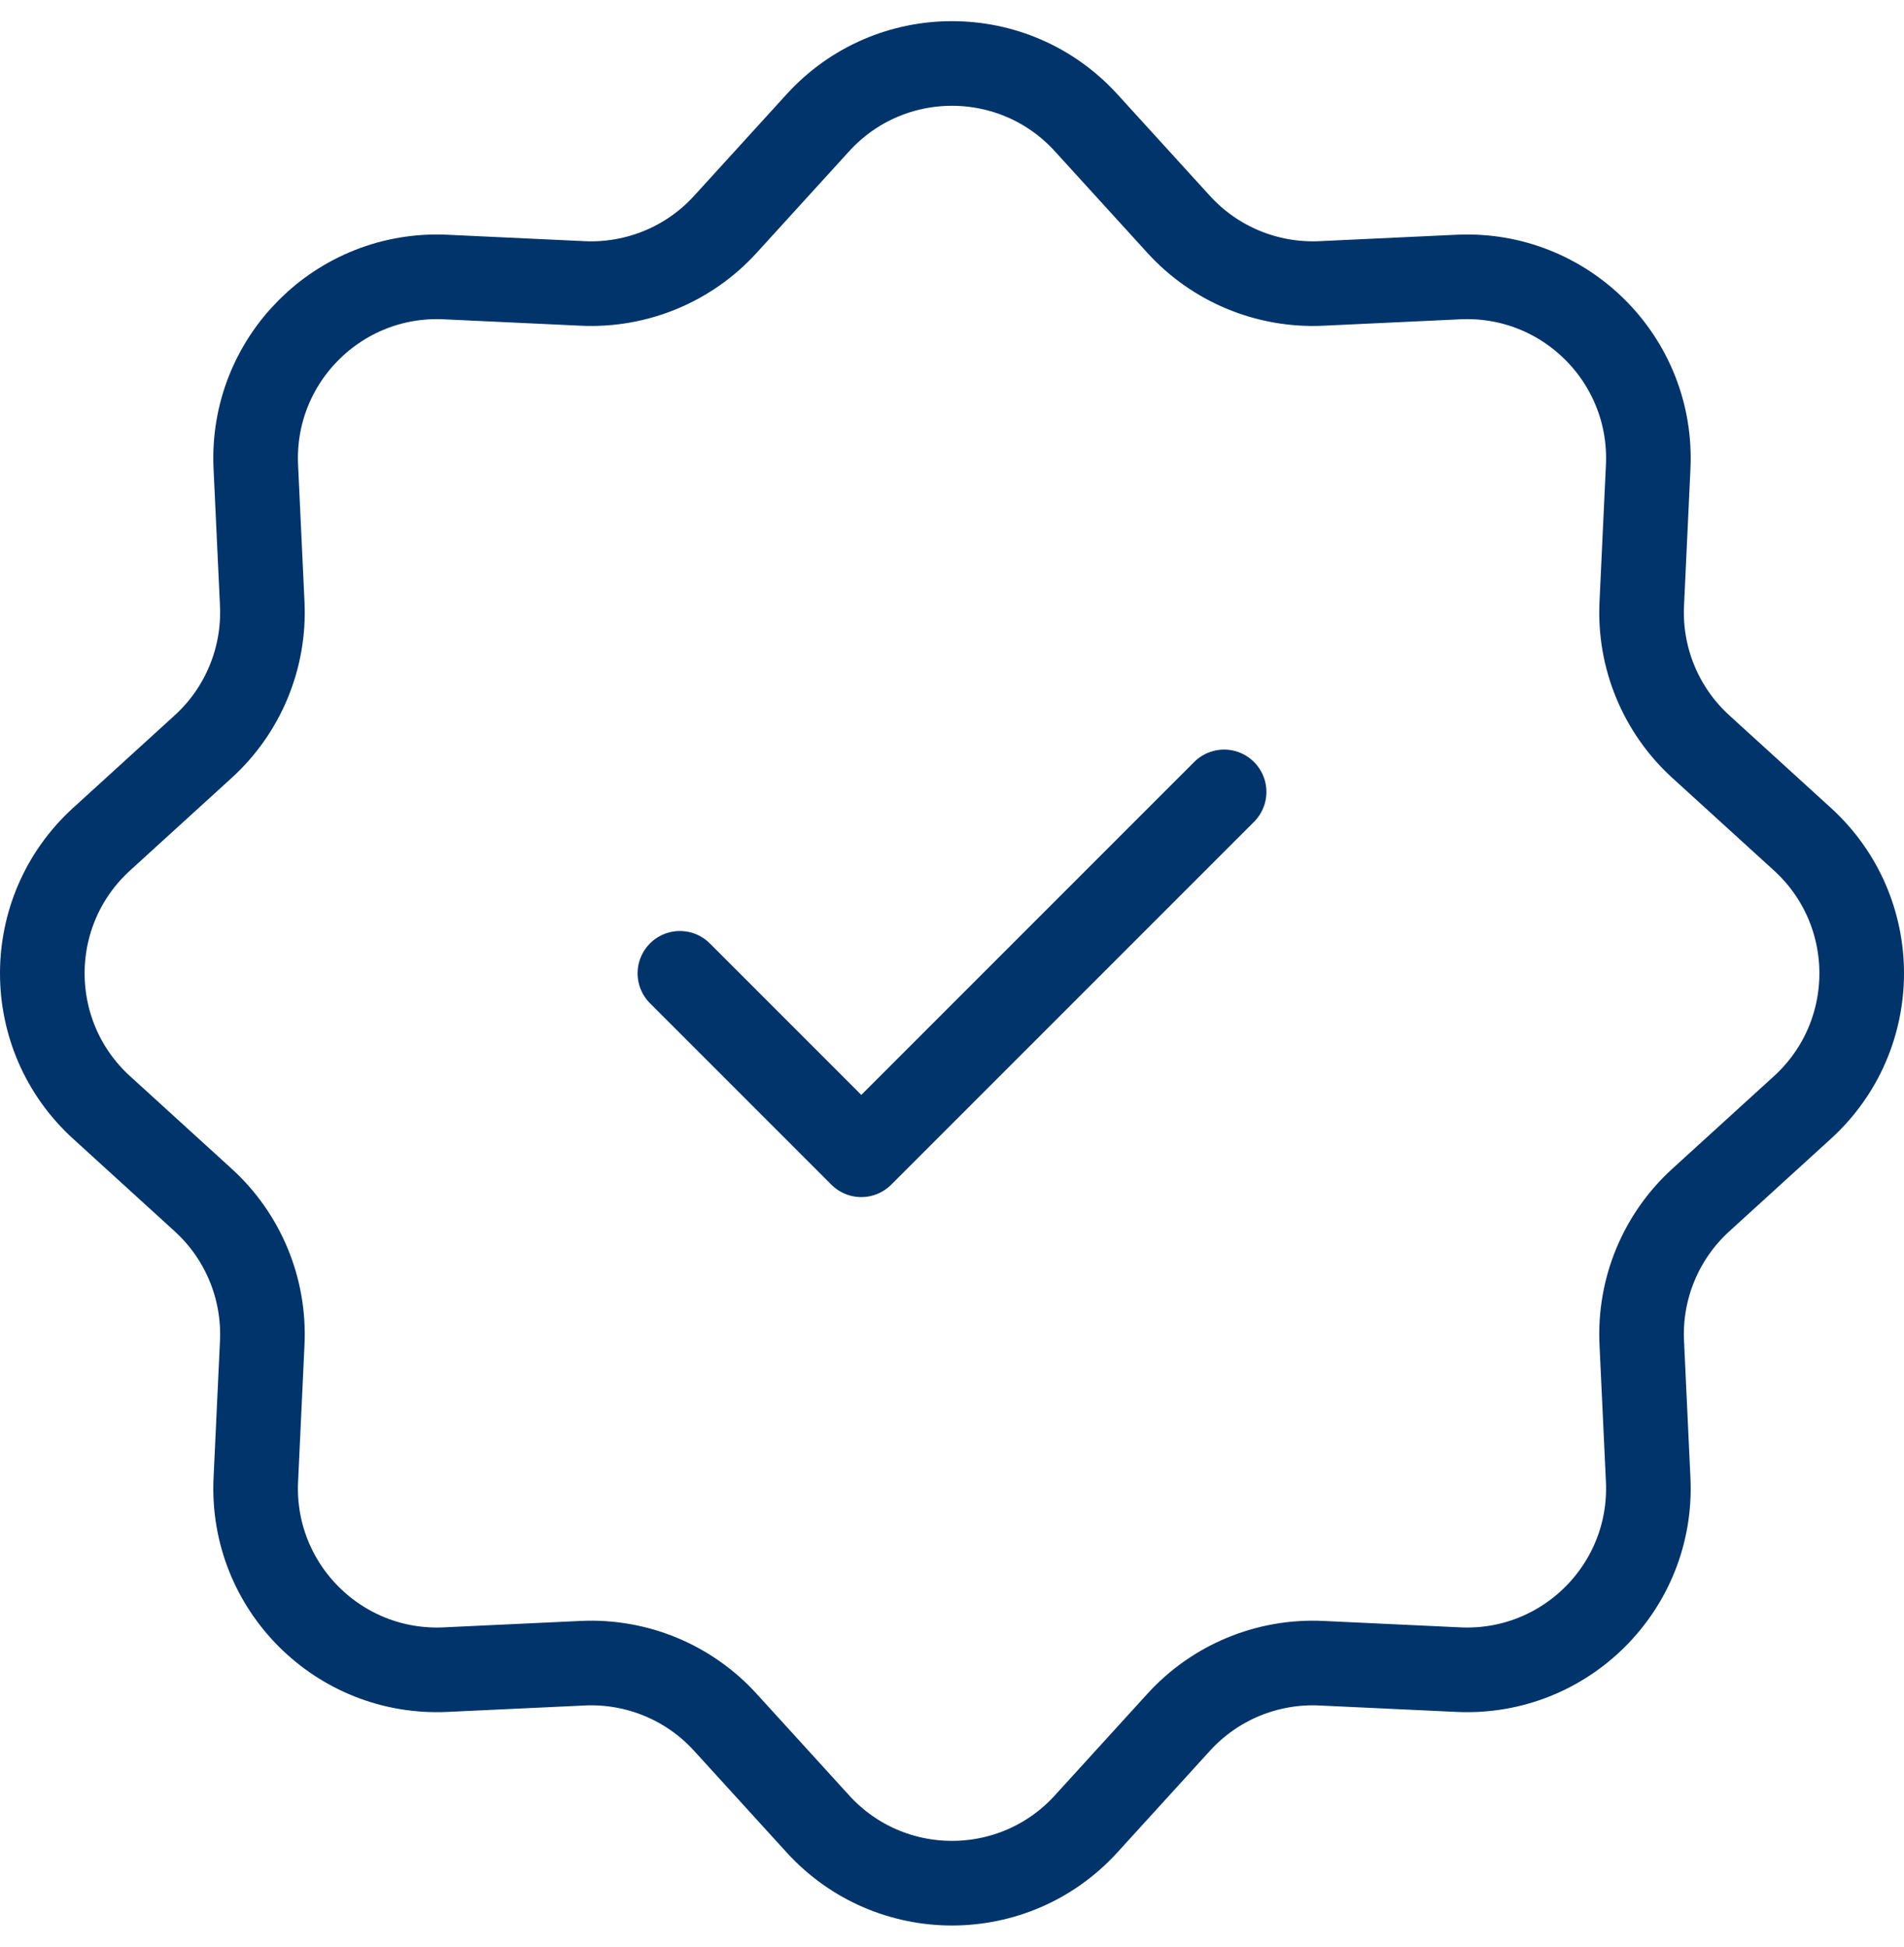 <svg width="45" height="46" viewBox="0 0 45 46" fill="none" xmlns="http://www.w3.org/2000/svg">
<g id="Frame 92">
<path id="Vector" d="M19.33 2.901C21.031 1.033 23.969 1.033 25.67 2.901L27.857 5.302C28.716 6.246 29.951 6.757 31.227 6.698L34.471 6.546C36.994 6.428 39.072 8.506 38.954 11.029L38.802 14.273C38.742 15.548 39.254 16.784 40.198 17.643L42.599 19.83C44.467 21.531 44.467 24.469 42.599 26.17L40.198 28.357C39.254 29.216 38.742 30.451 38.802 31.727L38.954 34.971C39.072 37.494 36.994 39.572 34.471 39.454L31.227 39.302C29.951 39.242 28.716 39.754 27.857 40.698L25.67 43.099C23.969 44.967 21.031 44.967 19.33 43.099L17.143 40.698C16.284 39.754 15.048 39.242 13.773 39.302L10.529 39.454C8.006 39.572 5.928 37.494 6.046 34.971L6.198 31.727C6.257 30.451 5.746 29.216 4.802 28.357L2.401 26.17C0.533 24.469 0.533 21.531 2.401 19.83L4.802 17.643C5.746 16.784 6.257 15.548 6.198 14.273L6.046 11.029C5.928 8.506 8.006 6.428 10.529 6.546L13.773 6.698C15.048 6.757 16.284 6.246 17.143 5.302L19.33 2.901Z" stroke="#01346B" stroke-width="2"/>
<path id="Vector_2" d="M16.069 23L20.356 27.287L28.931 18.713" stroke="#01346B" stroke-width="2" stroke-linecap="round" stroke-linejoin="round"/>
</g>
</svg>

